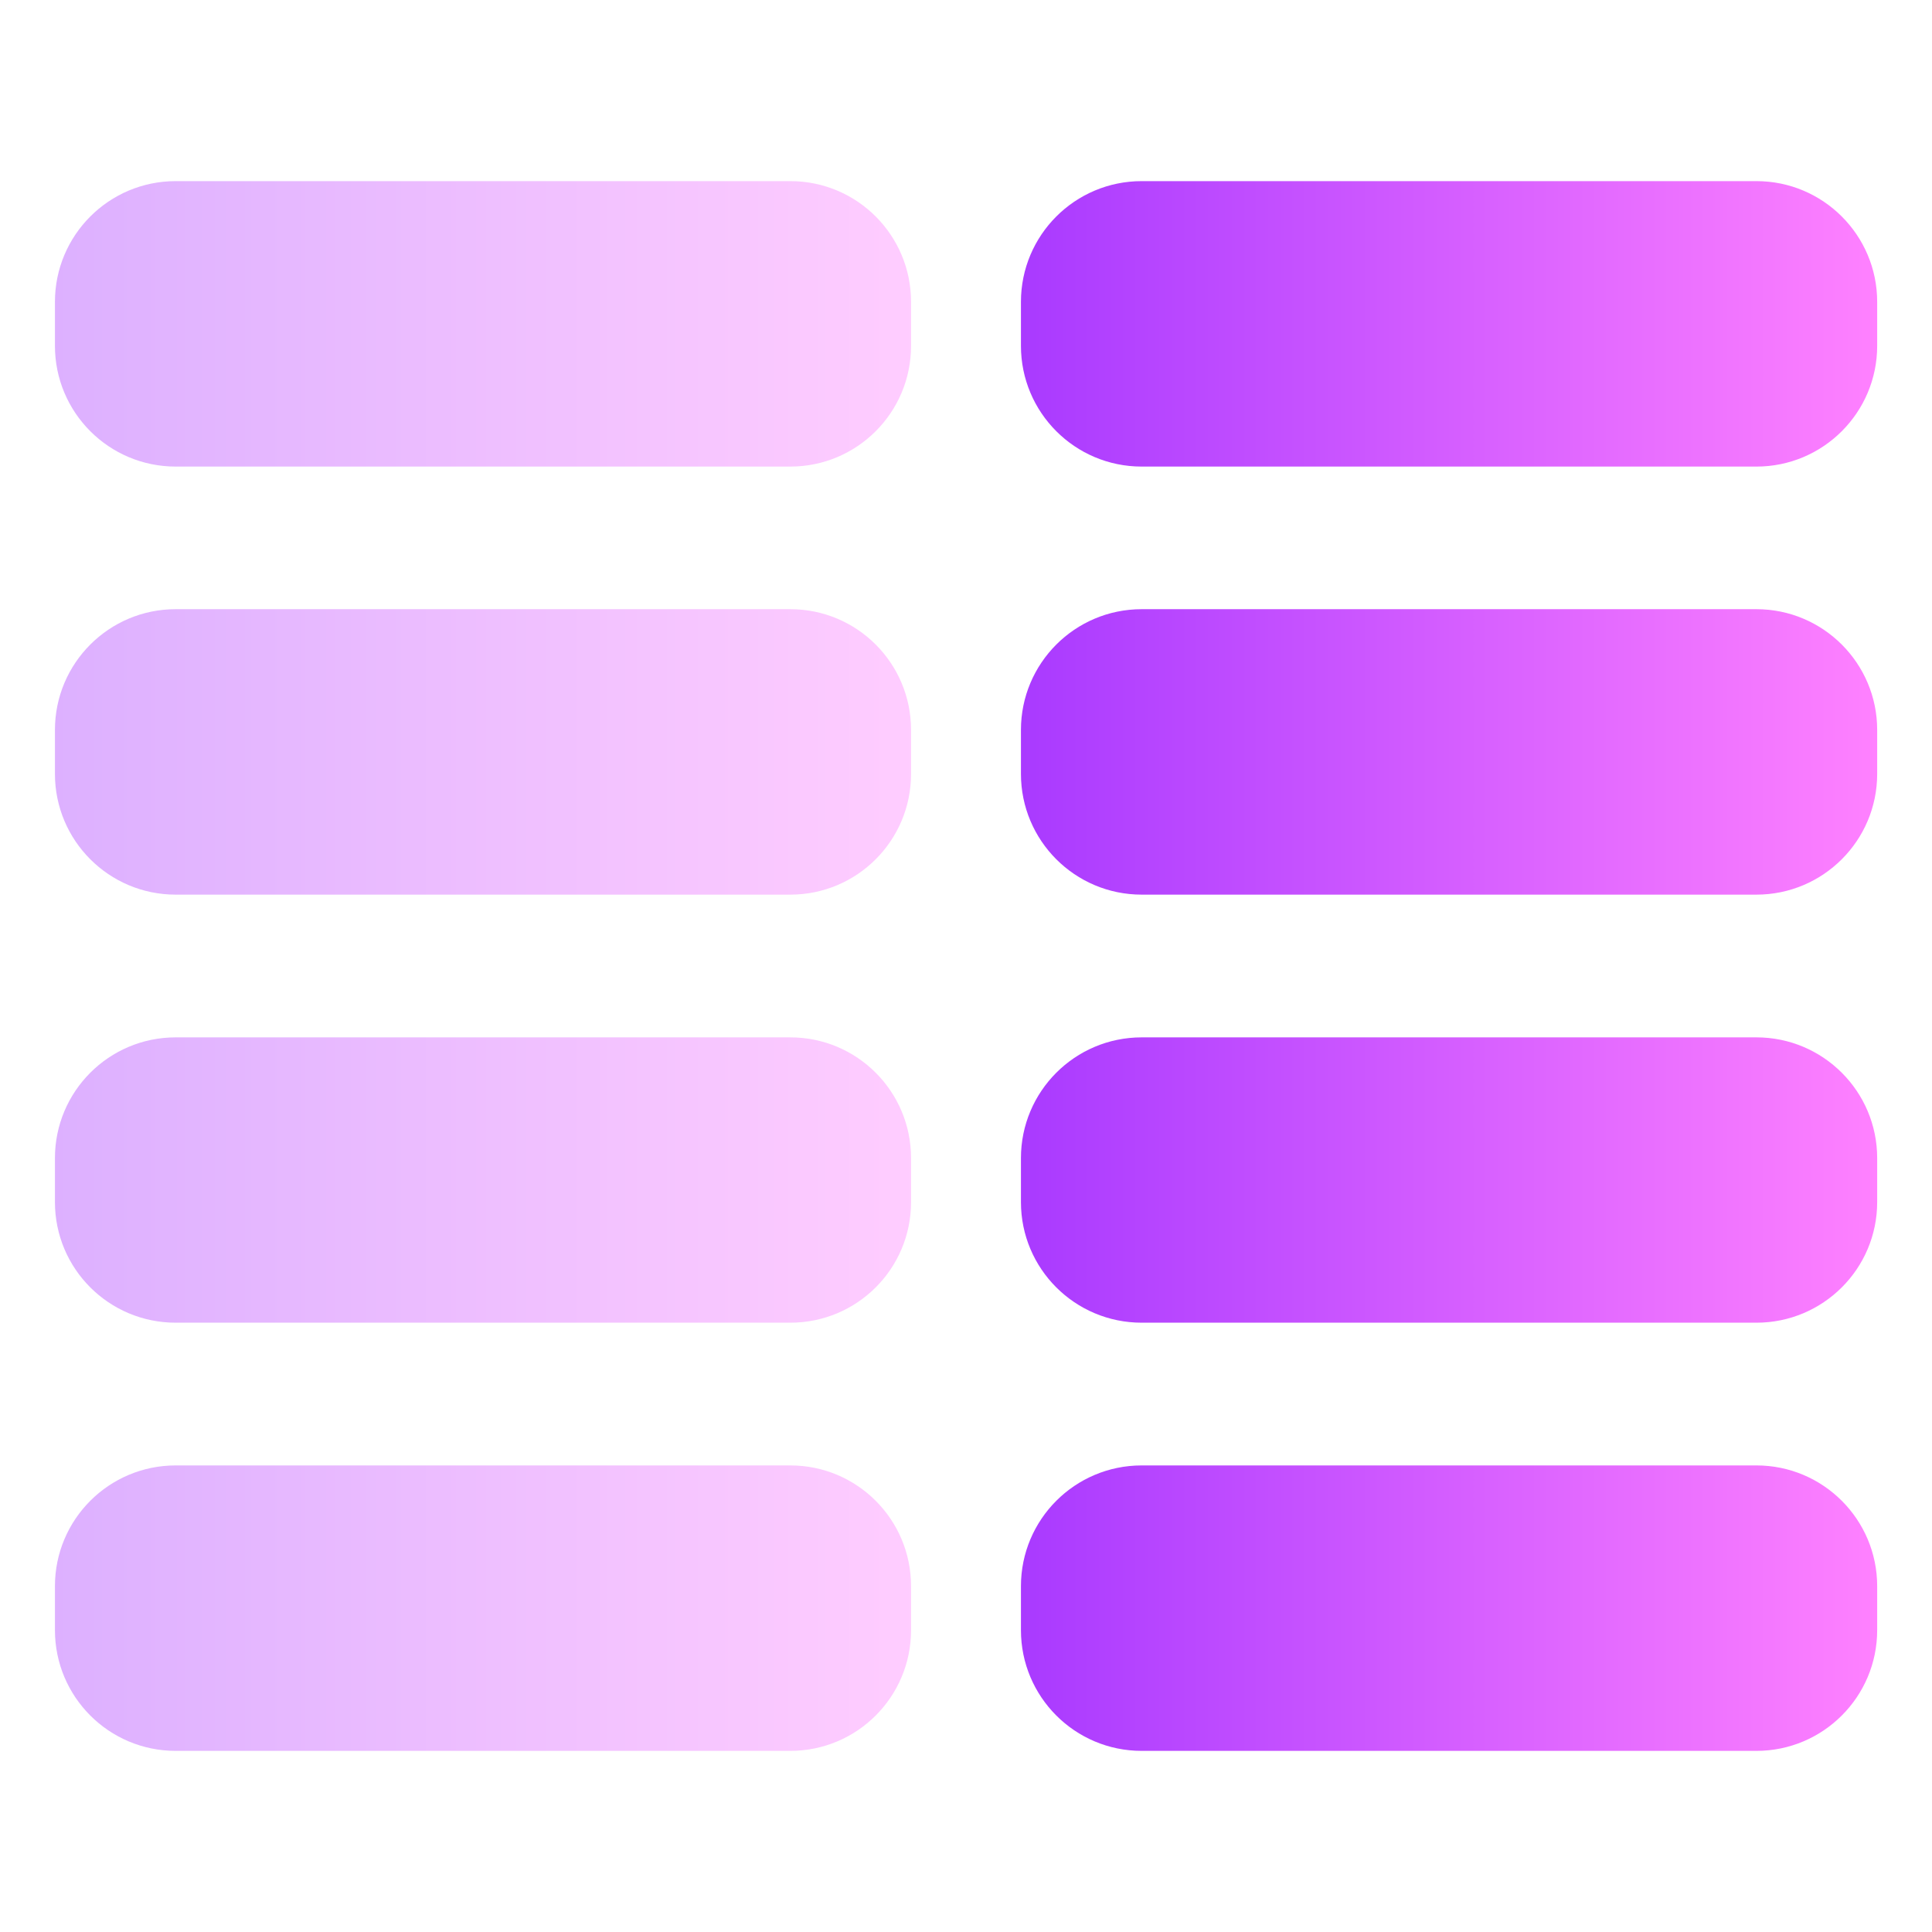 <svg width="16" height="16" viewBox="0 0 16 16" fill="none" xmlns="http://www.w3.org/2000/svg">
<path opacity="0.4" d="M1.455 1.5C0.902 1.5 0.455 1.948 0.455 2.5V2.864C0.455 3.416 0.902 3.864 1.455 3.864H6.545C7.098 3.864 7.545 3.416 7.545 2.864V2.5C7.545 1.948 7.098 1.5 6.545 1.5H1.455ZM1.455 5.045C0.902 5.045 0.455 5.493 0.455 6.045V6.409C0.455 6.961 0.902 7.409 1.455 7.409H6.545C7.098 7.409 7.545 6.961 7.545 6.409V6.045C7.545 5.493 7.098 5.045 6.545 5.045H1.455ZM1.455 8.591C0.902 8.591 0.455 9.039 0.455 9.591V9.955C0.455 10.507 0.902 10.954 1.455 10.954H6.545C7.098 10.954 7.545 10.507 7.545 9.955V9.591C7.545 9.039 7.098 8.591 6.545 8.591H1.455ZM1.455 12.136C0.902 12.136 0.455 12.584 0.455 13.136V13.5C0.455 14.052 0.902 14.5 1.455 14.5H6.545C7.098 14.5 7.545 14.052 7.545 13.5V13.136C7.545 12.584 7.098 12.136 6.545 12.136H1.455Z" fill="url(#paint0_linear_291_142)"/>
<path d="M8.455 2.864V2.5C8.455 1.948 8.902 1.5 9.455 1.5H14.546C15.098 1.5 15.546 1.948 15.546 2.5V2.864C15.546 3.416 15.098 3.864 14.546 3.864H9.455C8.902 3.864 8.455 3.416 8.455 2.864Z" fill="url(#paint1_linear_291_142)"/>
<path d="M8.455 6.409V6.045C8.455 5.493 8.902 5.045 9.455 5.045H14.546C15.098 5.045 15.546 5.493 15.546 6.045V6.409C15.546 6.961 15.098 7.409 14.546 7.409H9.455C8.902 7.409 8.455 6.961 8.455 6.409Z" fill="url(#paint2_linear_291_142)"/>
<path d="M8.455 9.955V9.591C8.455 9.039 8.902 8.591 9.455 8.591H14.546C15.098 8.591 15.546 9.039 15.546 9.591V9.955C15.546 10.507 15.098 10.954 14.546 10.954H9.455C8.902 10.954 8.455 10.507 8.455 9.955Z" fill="url(#paint3_linear_291_142)"/>
<path d="M8.455 13.5V13.136C8.455 12.584 8.902 12.136 9.455 12.136H14.546C15.098 12.136 15.546 12.584 15.546 13.136V13.5C15.546 14.052 15.098 14.5 14.546 14.5H9.455C8.902 14.5 8.455 14.052 8.455 13.5Z" fill="url(#paint4_linear_291_142)"/>
<defs>
<linearGradient id="paint0_linear_291_142" x1="0.456" y1="7.807" x2="7.547" y2="7.807" gradientUnits="userSpaceOnUse">
<stop stop-color="#A93AFF"/>
<stop offset="1" stop-color="#FF81FF"/>
</linearGradient>
<linearGradient id="paint1_linear_291_142" x1="8.456" y1="7.807" x2="15.547" y2="7.807" gradientUnits="userSpaceOnUse">
<stop stop-color="#A93AFF"/>
<stop offset="1" stop-color="#FF81FF"/>
</linearGradient>
<linearGradient id="paint2_linear_291_142" x1="8.456" y1="7.807" x2="15.547" y2="7.807" gradientUnits="userSpaceOnUse">
<stop stop-color="#A93AFF"/>
<stop offset="1" stop-color="#FF81FF"/>
</linearGradient>
<linearGradient id="paint3_linear_291_142" x1="8.456" y1="7.807" x2="15.547" y2="7.807" gradientUnits="userSpaceOnUse">
<stop stop-color="#A93AFF"/>
<stop offset="1" stop-color="#FF81FF"/>
</linearGradient>
<linearGradient id="paint4_linear_291_142" x1="8.456" y1="7.807" x2="15.547" y2="7.807" gradientUnits="userSpaceOnUse">
<stop stop-color="#A93AFF"/>
<stop offset="1" stop-color="#FF81FF"/>
</linearGradient>
</defs>
</svg>
